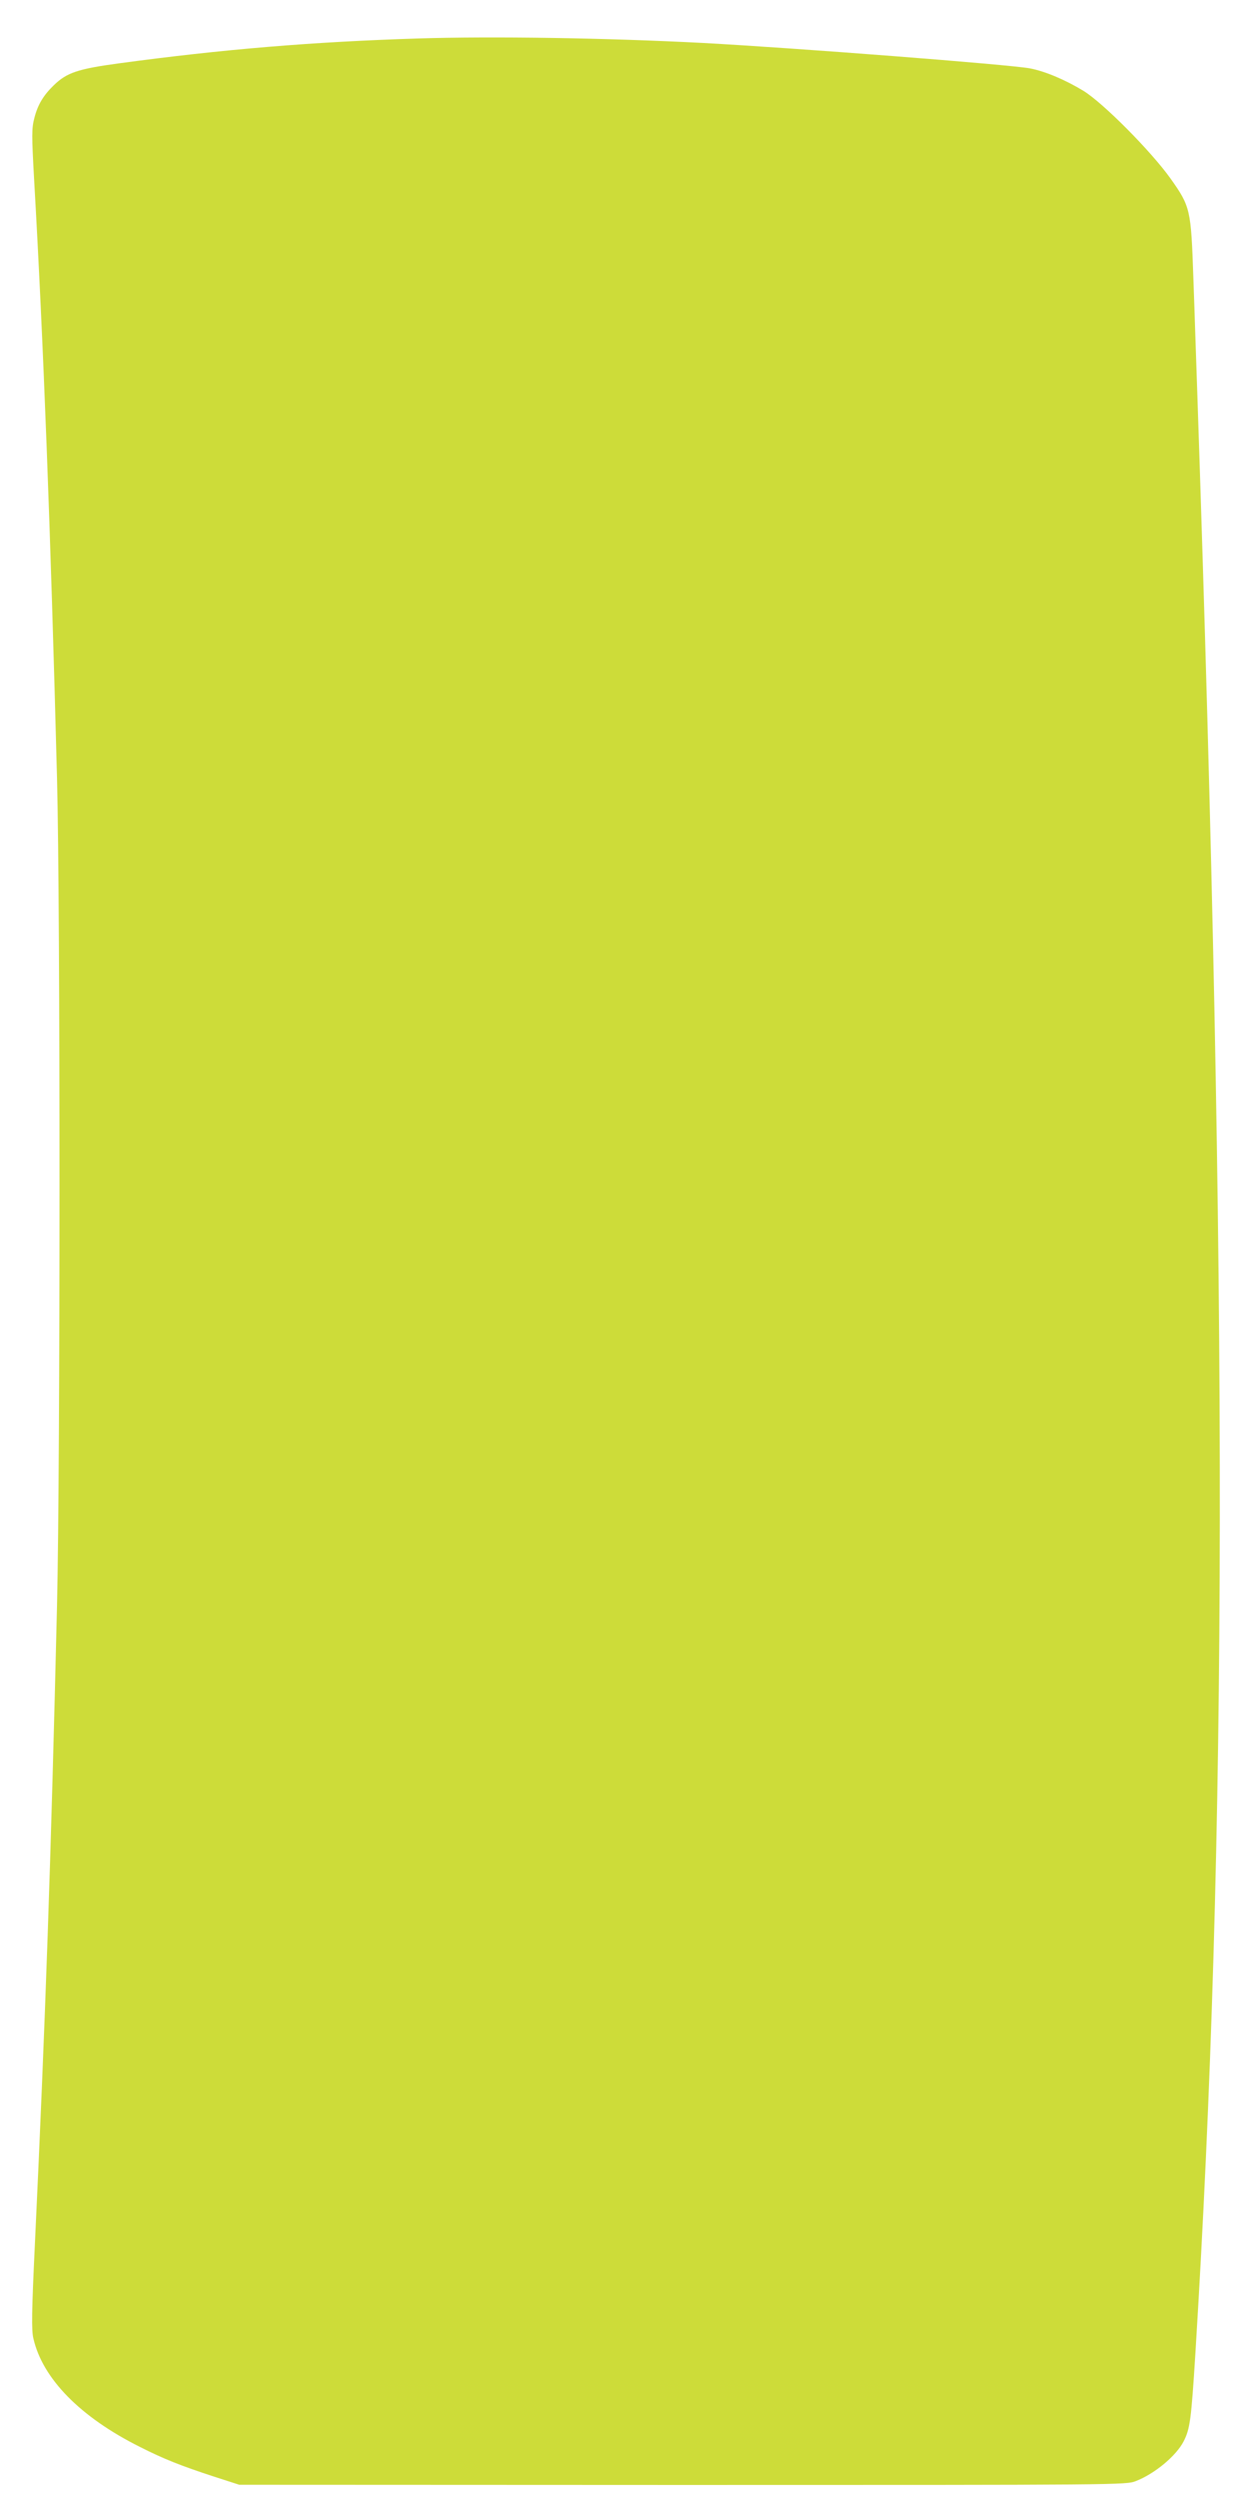 <?xml version="1.0" standalone="no"?>
<!DOCTYPE svg PUBLIC "-//W3C//DTD SVG 20010904//EN"
 "http://www.w3.org/TR/2001/REC-SVG-20010904/DTD/svg10.dtd">
<svg version="1.0" xmlns="http://www.w3.org/2000/svg"
 width="640pt" height="1280pt" viewBox="0 0 640 1280"
 preserveAspectRatio="xMidYMid meet">
<g transform="translate(0,1280) scale(0.1,-0.1)"
fill="#cddc39" stroke="none">
<path d="M2140 12603 c-538 -17 -998 -55 -1536 -128 -205 -28 -262 -47 -328
-111 -54 -52 -83 -101 -100 -168 -14 -53 -14 -87 -1 -320 47 -819 84 -1787
117 -3061 17 -656 17 -3505 0 -4235 -31 -1298 -59 -2117 -113 -3263 -17 -355
-18 -449 -8 -490 47 -206 241 -403 545 -555 122 -62 211 -97 379 -152 l130
-42 2270 -1 c2251 0 2270 0 2321 20 97 38 206 129 244 203 33 64 39 112 60
445 164 2653 167 5399 10 10045 -6 162 -14 426 -20 586 -12 352 -15 366 -117
510 -100 140 -345 387 -446 449 -94 57 -196 100 -274 115 -110 20 -1196 104
-1673 130 -498 26 -1078 35 -1460 23z"/>
</g>
</svg>
